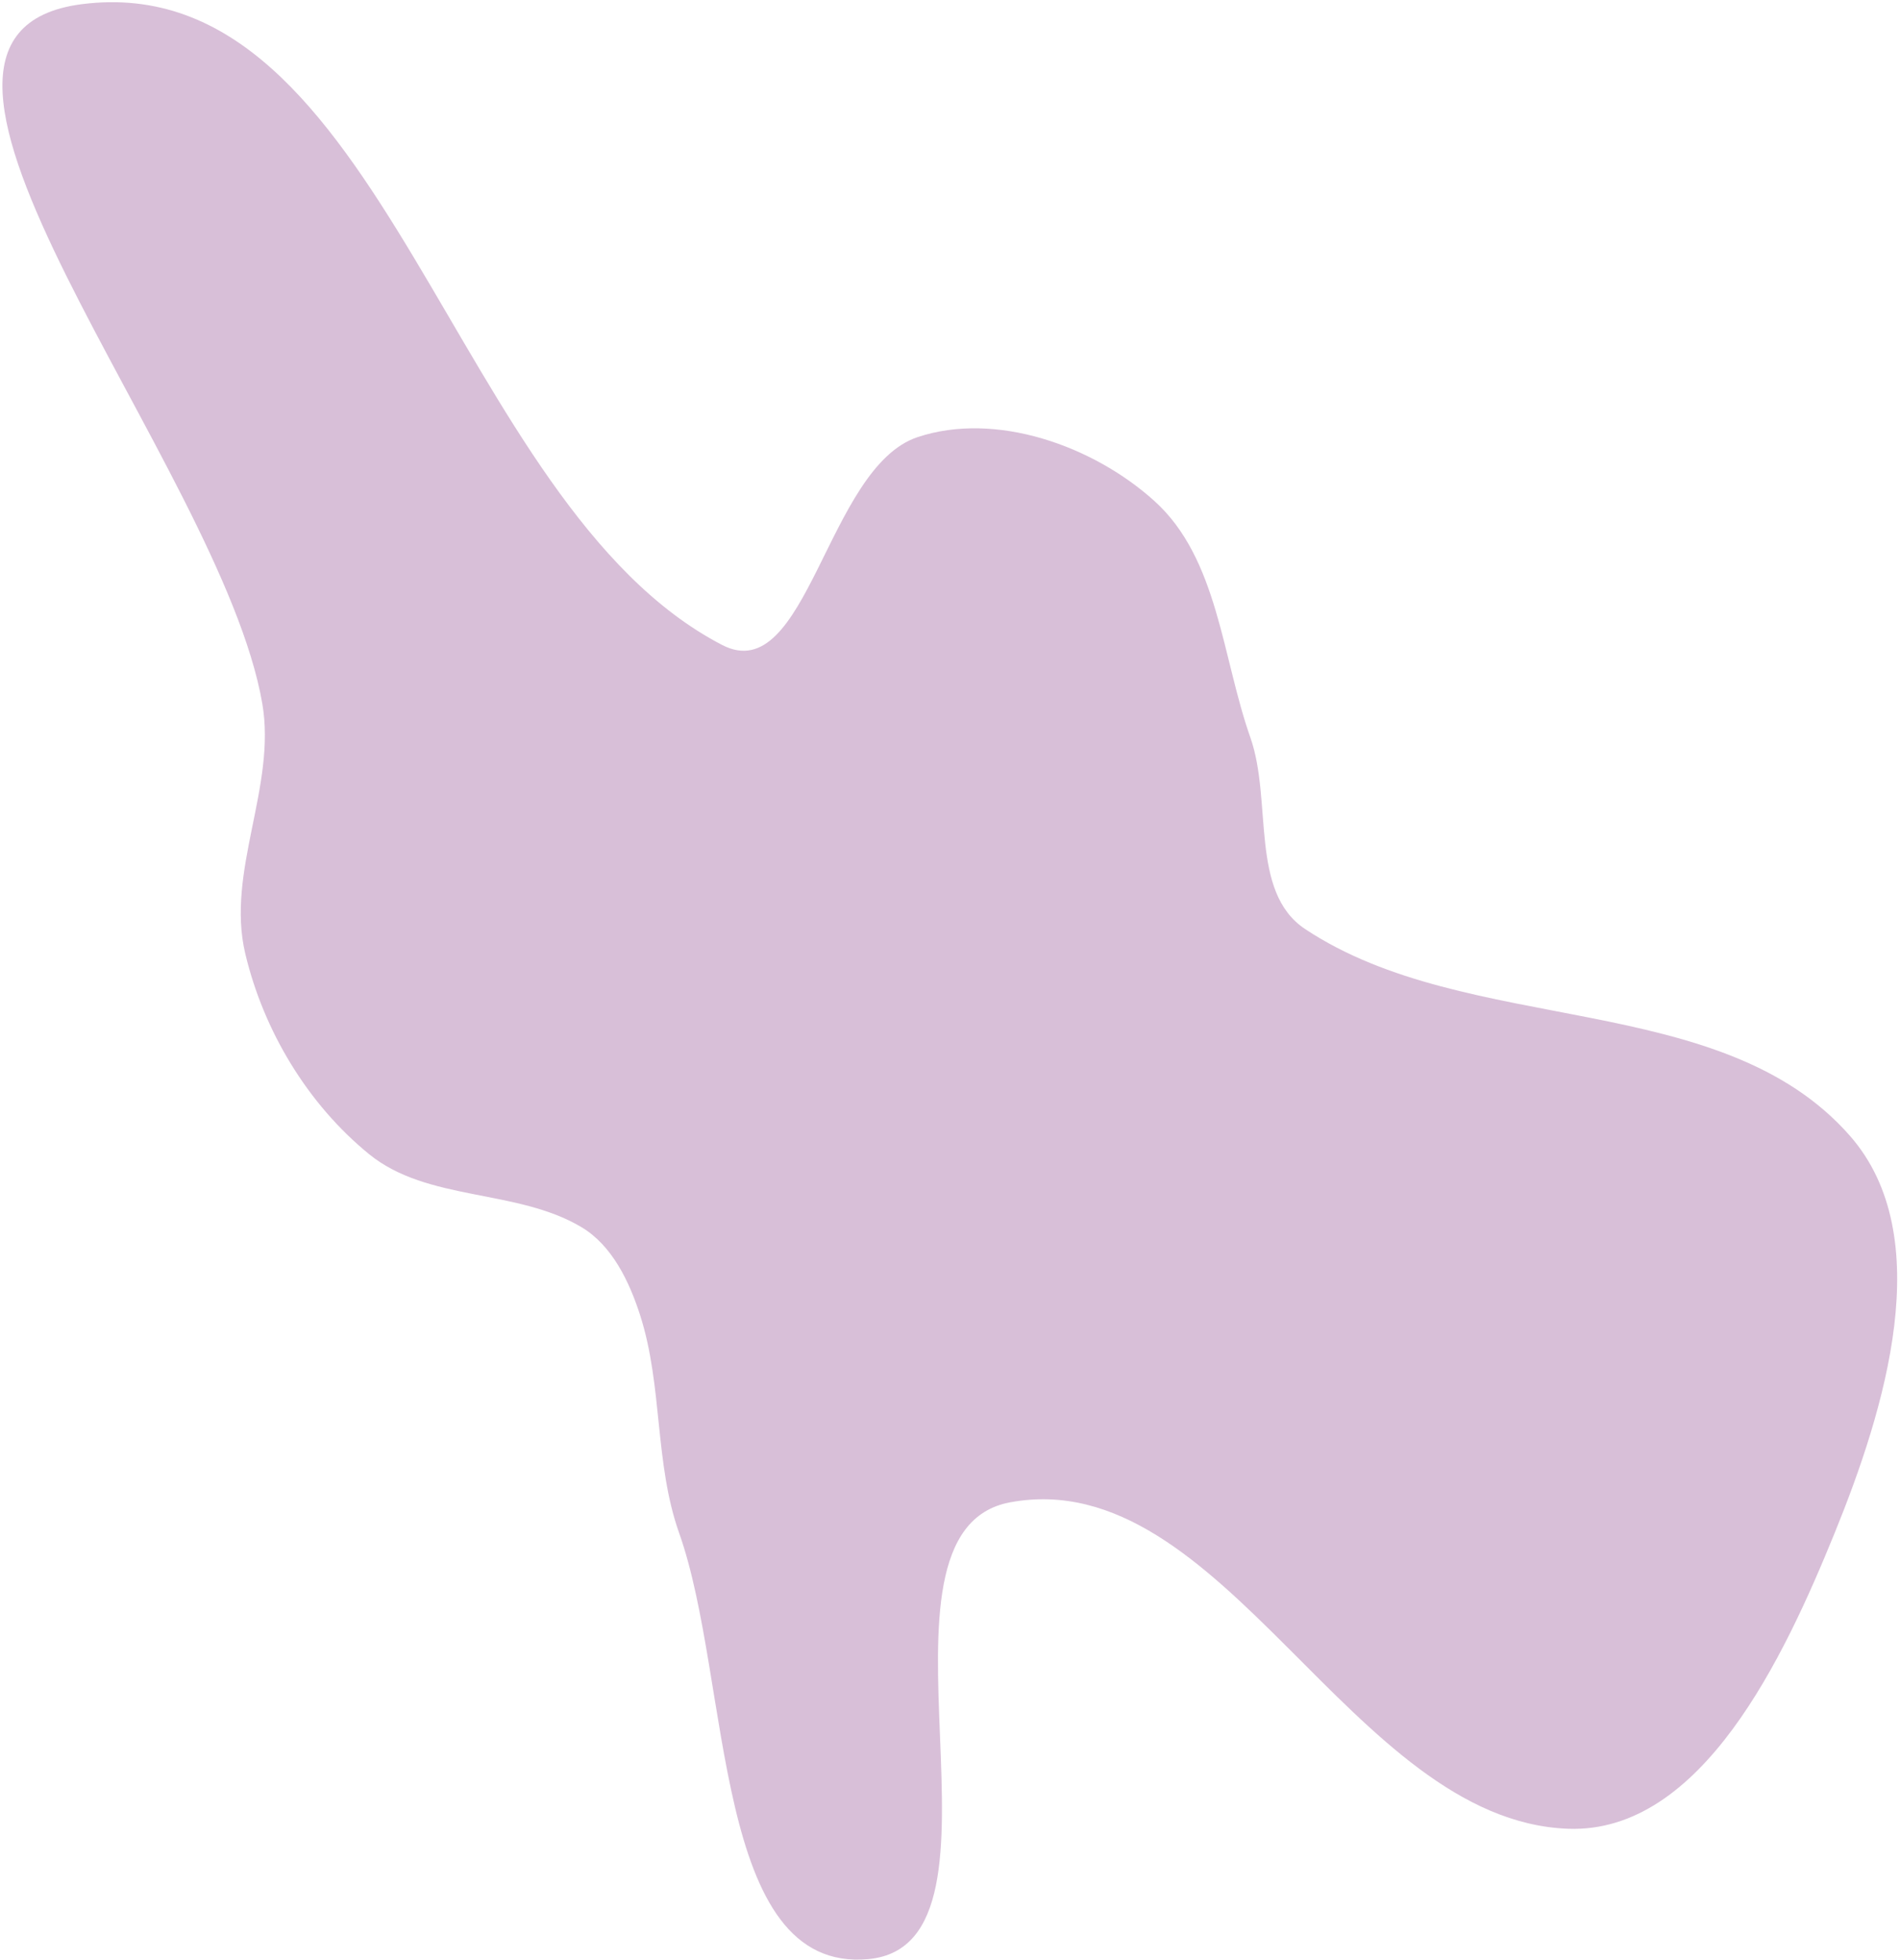 <?xml version="1.0" encoding="UTF-8"?> <svg xmlns="http://www.w3.org/2000/svg" width="508" height="524" viewBox="0 0 508 524" fill="none"><path fill-rule="evenodd" clip-rule="evenodd" d="M490.511 409.925C477.022 443.067 454.986 490.298 419.228 488.962C361.163 486.793 327.172 391.043 270.049 401.688C227.792 409.562 274.998 519.82 232.199 523.814C190.487 527.707 195.599 449.427 181.597 409.943C174.953 391.207 177.229 370.673 171.176 351.737C168.269 342.641 163.641 332.976 155.435 328.092C138.101 317.776 114.335 321.331 98.69 308.598C82.251 295.218 70.46 275.576 65.571 254.952C60.377 233.045 73.951 210.328 70.132 188.14C59.117 124.145 -42.531 9.335 21.883 1.114C102.656 -9.194 120.778 134.992 193.08 172.45C215.85 184.246 221.002 124.985 245.332 116.878C266.246 109.91 292.281 119.172 308.644 133.945C325.683 149.329 326.692 175.564 334.315 197.217C340.257 214.096 334.03 238.493 348.936 248.394C392.577 277.382 460.094 264.303 494.627 303.703C518.182 330.579 503.983 376.823 490.511 409.925Z" fill="#D8BFD8"></path></svg> 